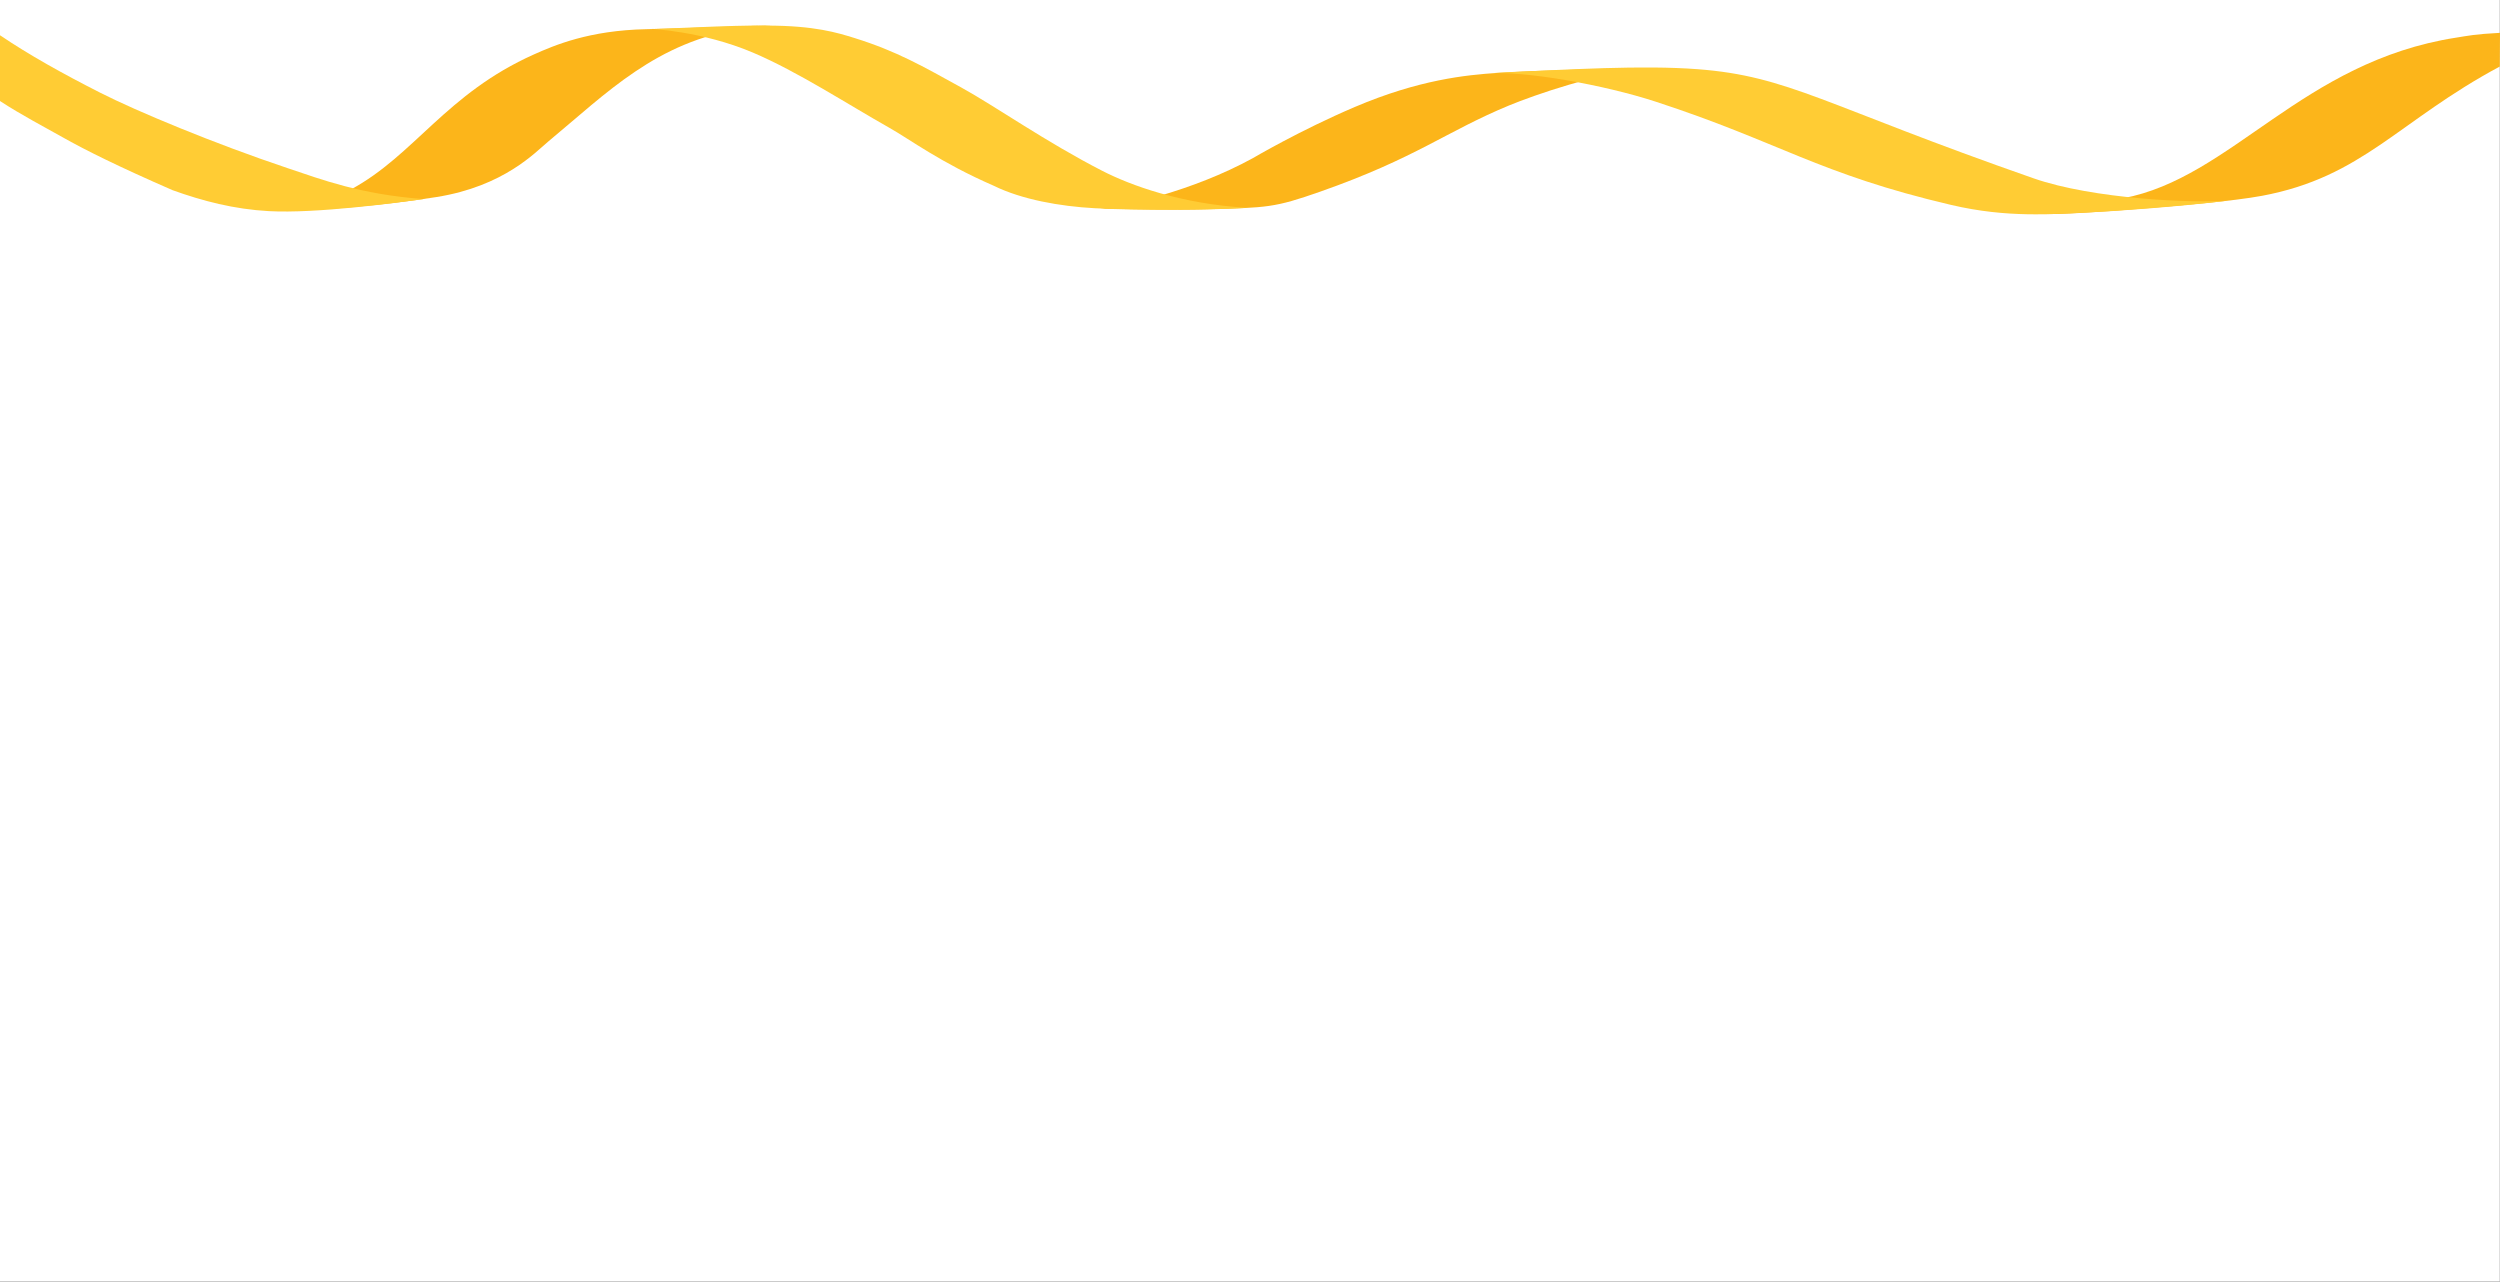 <?xml version="1.0" encoding="UTF-8"?>
<svg id="Layer_1" data-name="Layer 1" xmlns="http://www.w3.org/2000/svg" viewBox="0 0 5002.91 2564.6">
  <rect x="0" y="0" width="5002.91" height="2564.6" fill="#333333" stroke="none"/>
  <g id="uuid-52db02b7-73b6-47fc-b0ed-ce063d8f7bb7">
    <rect width="5002.6" height="2564.6" style="fill: #fff;"/>
  </g>
  <g>
    <path d="M523.88,418.79c28.14.72,134.34-15.91,178.68-39.87,126.81-68.52,190.21-191.56,366.01-270.05,41.17-18.38,110.58-48.16,224.79-50.46,92.94-1.87,227.74-7.89,252.17-7.16-11.42.1-35.89,2.22-58.36,5.61-173.82,26.21-272.59,128.95-389.79,226.13-25.76,21.36-88.38,89.7-223.83,111.3-90.85,14.48-253.52,32.22-349.68,24.5h0Z" style="fill: #fcb51a;"/>
    <path d="M2415.41,418.79c-71.36,1.96-144.1-.42-213.27-1.25,42.27-4.15,182.52-33.64,305.49-101.33,0,0,94.25-55.57,203.66-102.16,128.73-54.82,222.87-63.96,284.35-68.11,61.48-4.98,326.59-11.25,301.65-9.14-97.99,8.31-228.03,53.85-276.67,73.92-126.81,52.33-186.12,105.19-378.5,172.76-92.22,32.39-105.67,31.98-226.71,35.3h0Z" style="fill: #fcb51a;"/>
    <path d="M5002.51,133.12c-203.27,108.92-273.94,220.9-475.58,258.68-57.64,10.8-164.27,19.52-235.36,25.33-57.54,4.71-190.11,14.5-210.38,10.38,9.77,1.59,131.61-24.09,167.15-30.73,217.46-40.65,358.33-273.48,666.69-321.44,23.73-3.69,36.34-6.93,87.88-9.63" style="fill: #fcb51a;"/>
    <path d="M0,202.18c42.29,27.7,91.15,53.21,129.05,74.58,42.01,23.68,109.51,57.31,216.44,103.88,60.06,21.58,123.03,38.11,192.8,41.89,94.06,5.1,255.53-16.61,309.33-24.09-126.81-9.55-203.66-39.04-271.87-61.88-147.34-49.34-302.61-114.21-374.66-150.75C124.97,147.19,57.64,109.54,0,70.55" style="fill: #ffcc34;"/>
    <path d="M2205.99,341.96c-113.36-58.14-213.88-129.17-282.43-166.95-76.85-42.36-128.84-72.48-213.27-98.84-34.58-10.8-80.69-24.92-174.84-24.92-65.32-1.66-232.26,8.24-232.48,6.64,0,0,101.83,4.15,203.66,47.34,89.22,37.84,190.25,103.78,272.83,150.34,42.01,23.68,102.49,69.72,209.42,116.28,55.72,27.41,131.97,41.07,201.74,44.85,94.06,5.1,242.75,3.44,305.49-.83-132.57-7.48-234.51-45.4-290.12-73.92h0Z" style="fill: #ffcc34;"/>
    <path d="M2976.43,146.77c169.08-8.31,311.25-16.61,420.77-8.31,182.98,13.88,253.61,72.26,672.46,218.45,118.4,41.32,320.86,50.67,393.87,44.02-99.91,12.46-233.06,21.9-282.43,24.09-74.93,3.32-163.31,11.63-276.67-14.95-266.89-62.58-341.99-125.42-591.76-206.82-102-33.24-259.89-61.69-336.23-56.48h0Z" style="fill: #ffcc34;"/>
  </g>
</svg>